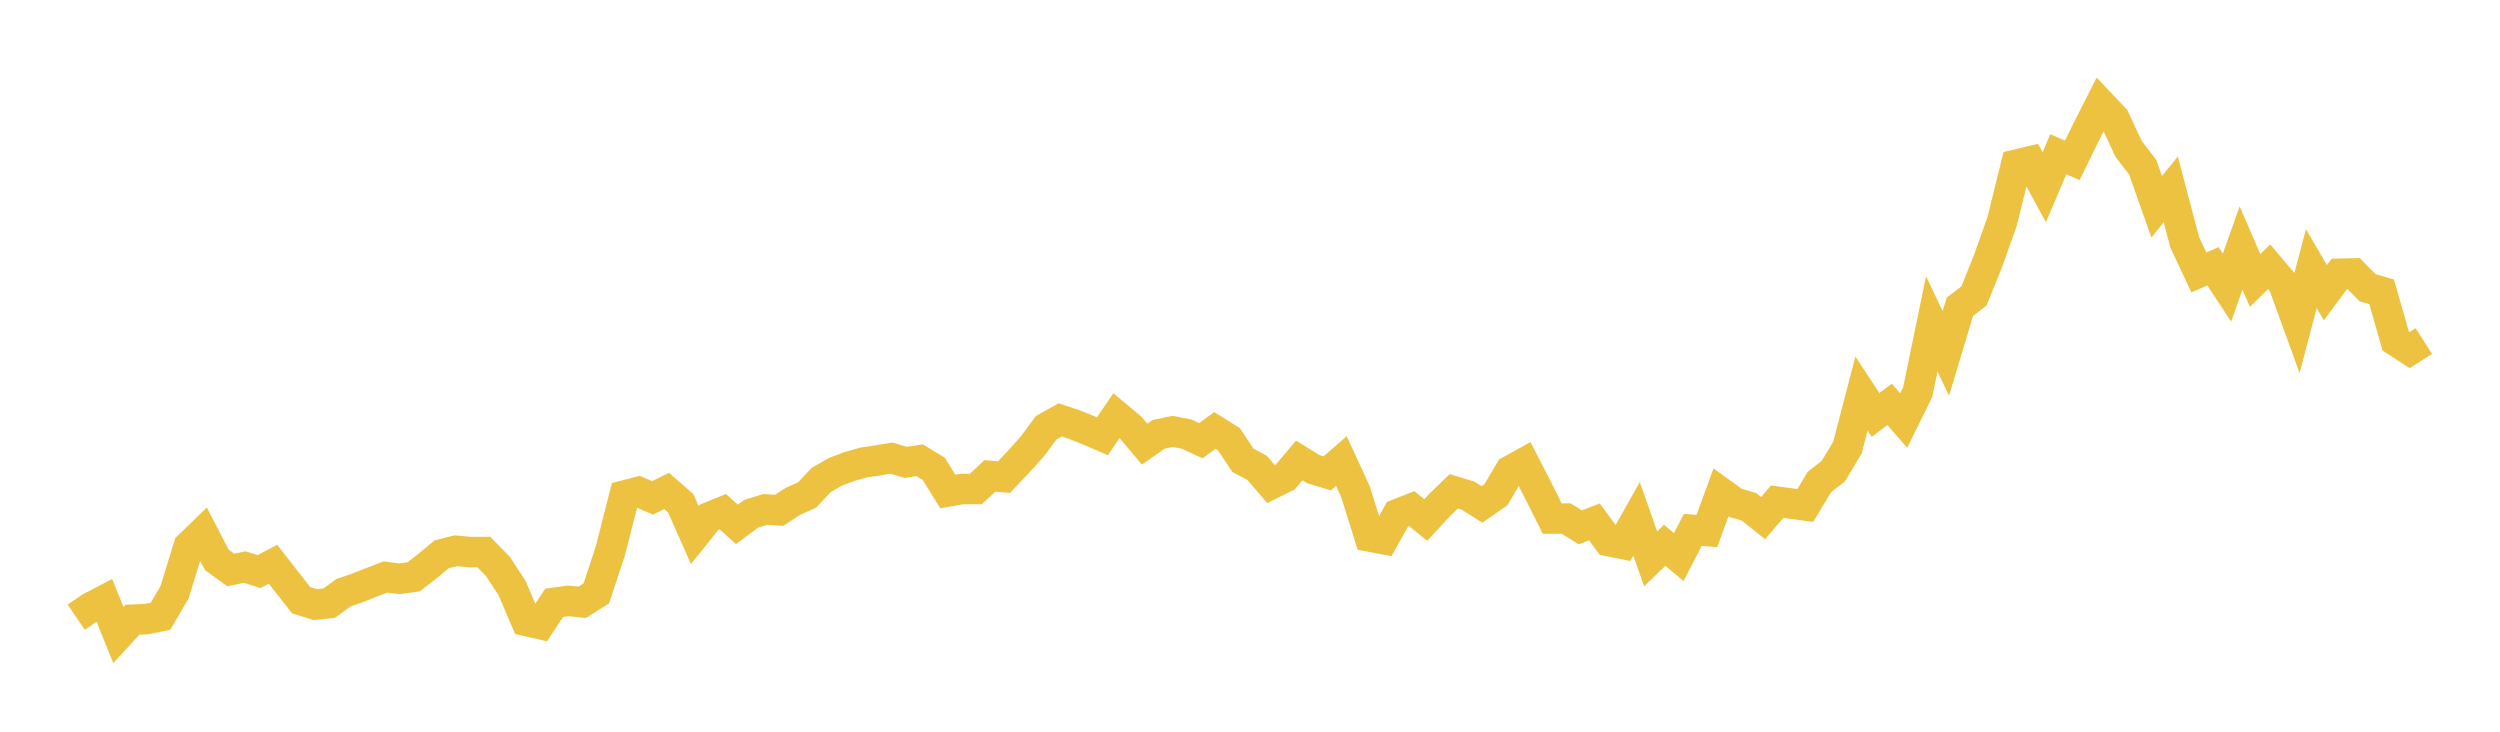 <svg width="164" height="48" xmlns="http://www.w3.org/2000/svg" xmlns:xlink="http://www.w3.org/1999/xlink"><path fill="none" stroke="rgb(237,194,64)" stroke-width="2" d="M5,40.486L5.922,39.858L6.844,39.377L7.766,41.658L8.689,40.651L9.611,40.613L10.533,40.422L11.455,38.84L12.377,35.839L13.299,34.944L14.222,36.726L15.144,37.392L16.066,37.198L16.988,37.497L17.91,37.011L18.832,38.195L19.754,39.374L20.677,39.66L21.599,39.567L22.521,38.887L23.443,38.569L24.365,38.204L25.287,37.851L26.21,37.968L27.132,37.84L28.054,37.127L28.976,36.36L29.898,36.129L30.82,36.216L31.743,36.213L32.665,37.161L33.587,38.57L34.509,40.727L35.431,40.941L36.353,39.544L37.275,39.418L38.198,39.51L39.12,38.928L40.042,36.127L40.964,32.505L41.886,32.268L42.808,32.658L43.731,32.207L44.653,33.012L45.575,35.094L46.497,33.944L47.419,33.568L48.341,34.399L49.263,33.709L50.186,33.418L51.108,33.479L52.03,32.881L52.952,32.465L53.874,31.482L54.796,30.954L55.719,30.603L56.641,30.344L57.563,30.204L58.485,30.053L59.407,30.33L60.329,30.192L61.251,30.752L62.174,32.243L63.096,32.083L64.018,32.076L64.94,31.218L65.862,31.297L66.784,30.326L67.707,29.302L68.629,28.059L69.551,27.543L70.473,27.852L71.395,28.221L72.317,28.618L73.24,27.271L74.162,28.04L75.084,29.133L76.006,28.491L76.928,28.299L77.85,28.479L78.772,28.911L79.695,28.238L80.617,28.815L81.539,30.197L82.461,30.688L83.383,31.76L84.305,31.301L85.228,30.205L86.15,30.777L87.072,31.053L87.994,30.247L88.916,32.242L89.838,35.192L90.76,35.366L91.683,33.726L92.605,33.362L93.527,34.11L94.449,33.119L95.371,32.227L96.293,32.509L97.216,33.09L98.138,32.446L99.06,30.883L99.982,30.374L100.904,32.178L101.826,34.019L102.749,34.019L103.671,34.594L104.593,34.235L105.515,35.492L106.437,35.677L107.359,34.036L108.281,36.663L109.204,35.771L110.126,36.545L111.048,34.758L111.97,34.834L112.892,32.31L113.814,32.975L114.737,33.249L115.659,33.987L116.581,32.913L117.503,33.033L118.425,33.16L119.347,31.626L120.269,30.901L121.192,29.36L122.114,25.818L123.036,27.219L123.958,26.528L124.88,27.587L125.802,25.722L126.725,21.245L127.647,23.187L128.569,20.127L129.491,19.416L130.413,17.127L131.335,14.536L132.257,10.805L133.18,10.584L134.102,12.285L135.024,10.12L135.946,10.516L136.868,8.626L137.79,6.806L138.713,7.782L139.635,9.763L140.557,10.962L141.479,13.565L142.401,12.427L143.323,15.908L144.246,17.873L145.168,17.468L146.09,18.867L147.012,16.266L147.934,18.399L148.856,17.498L149.778,18.586L150.701,21.127L151.623,17.621L152.545,19.201L153.467,17.959L154.389,17.939L155.311,18.875L156.234,19.141L157.156,22.363L158.078,22.961L159,22.372"></path></svg>